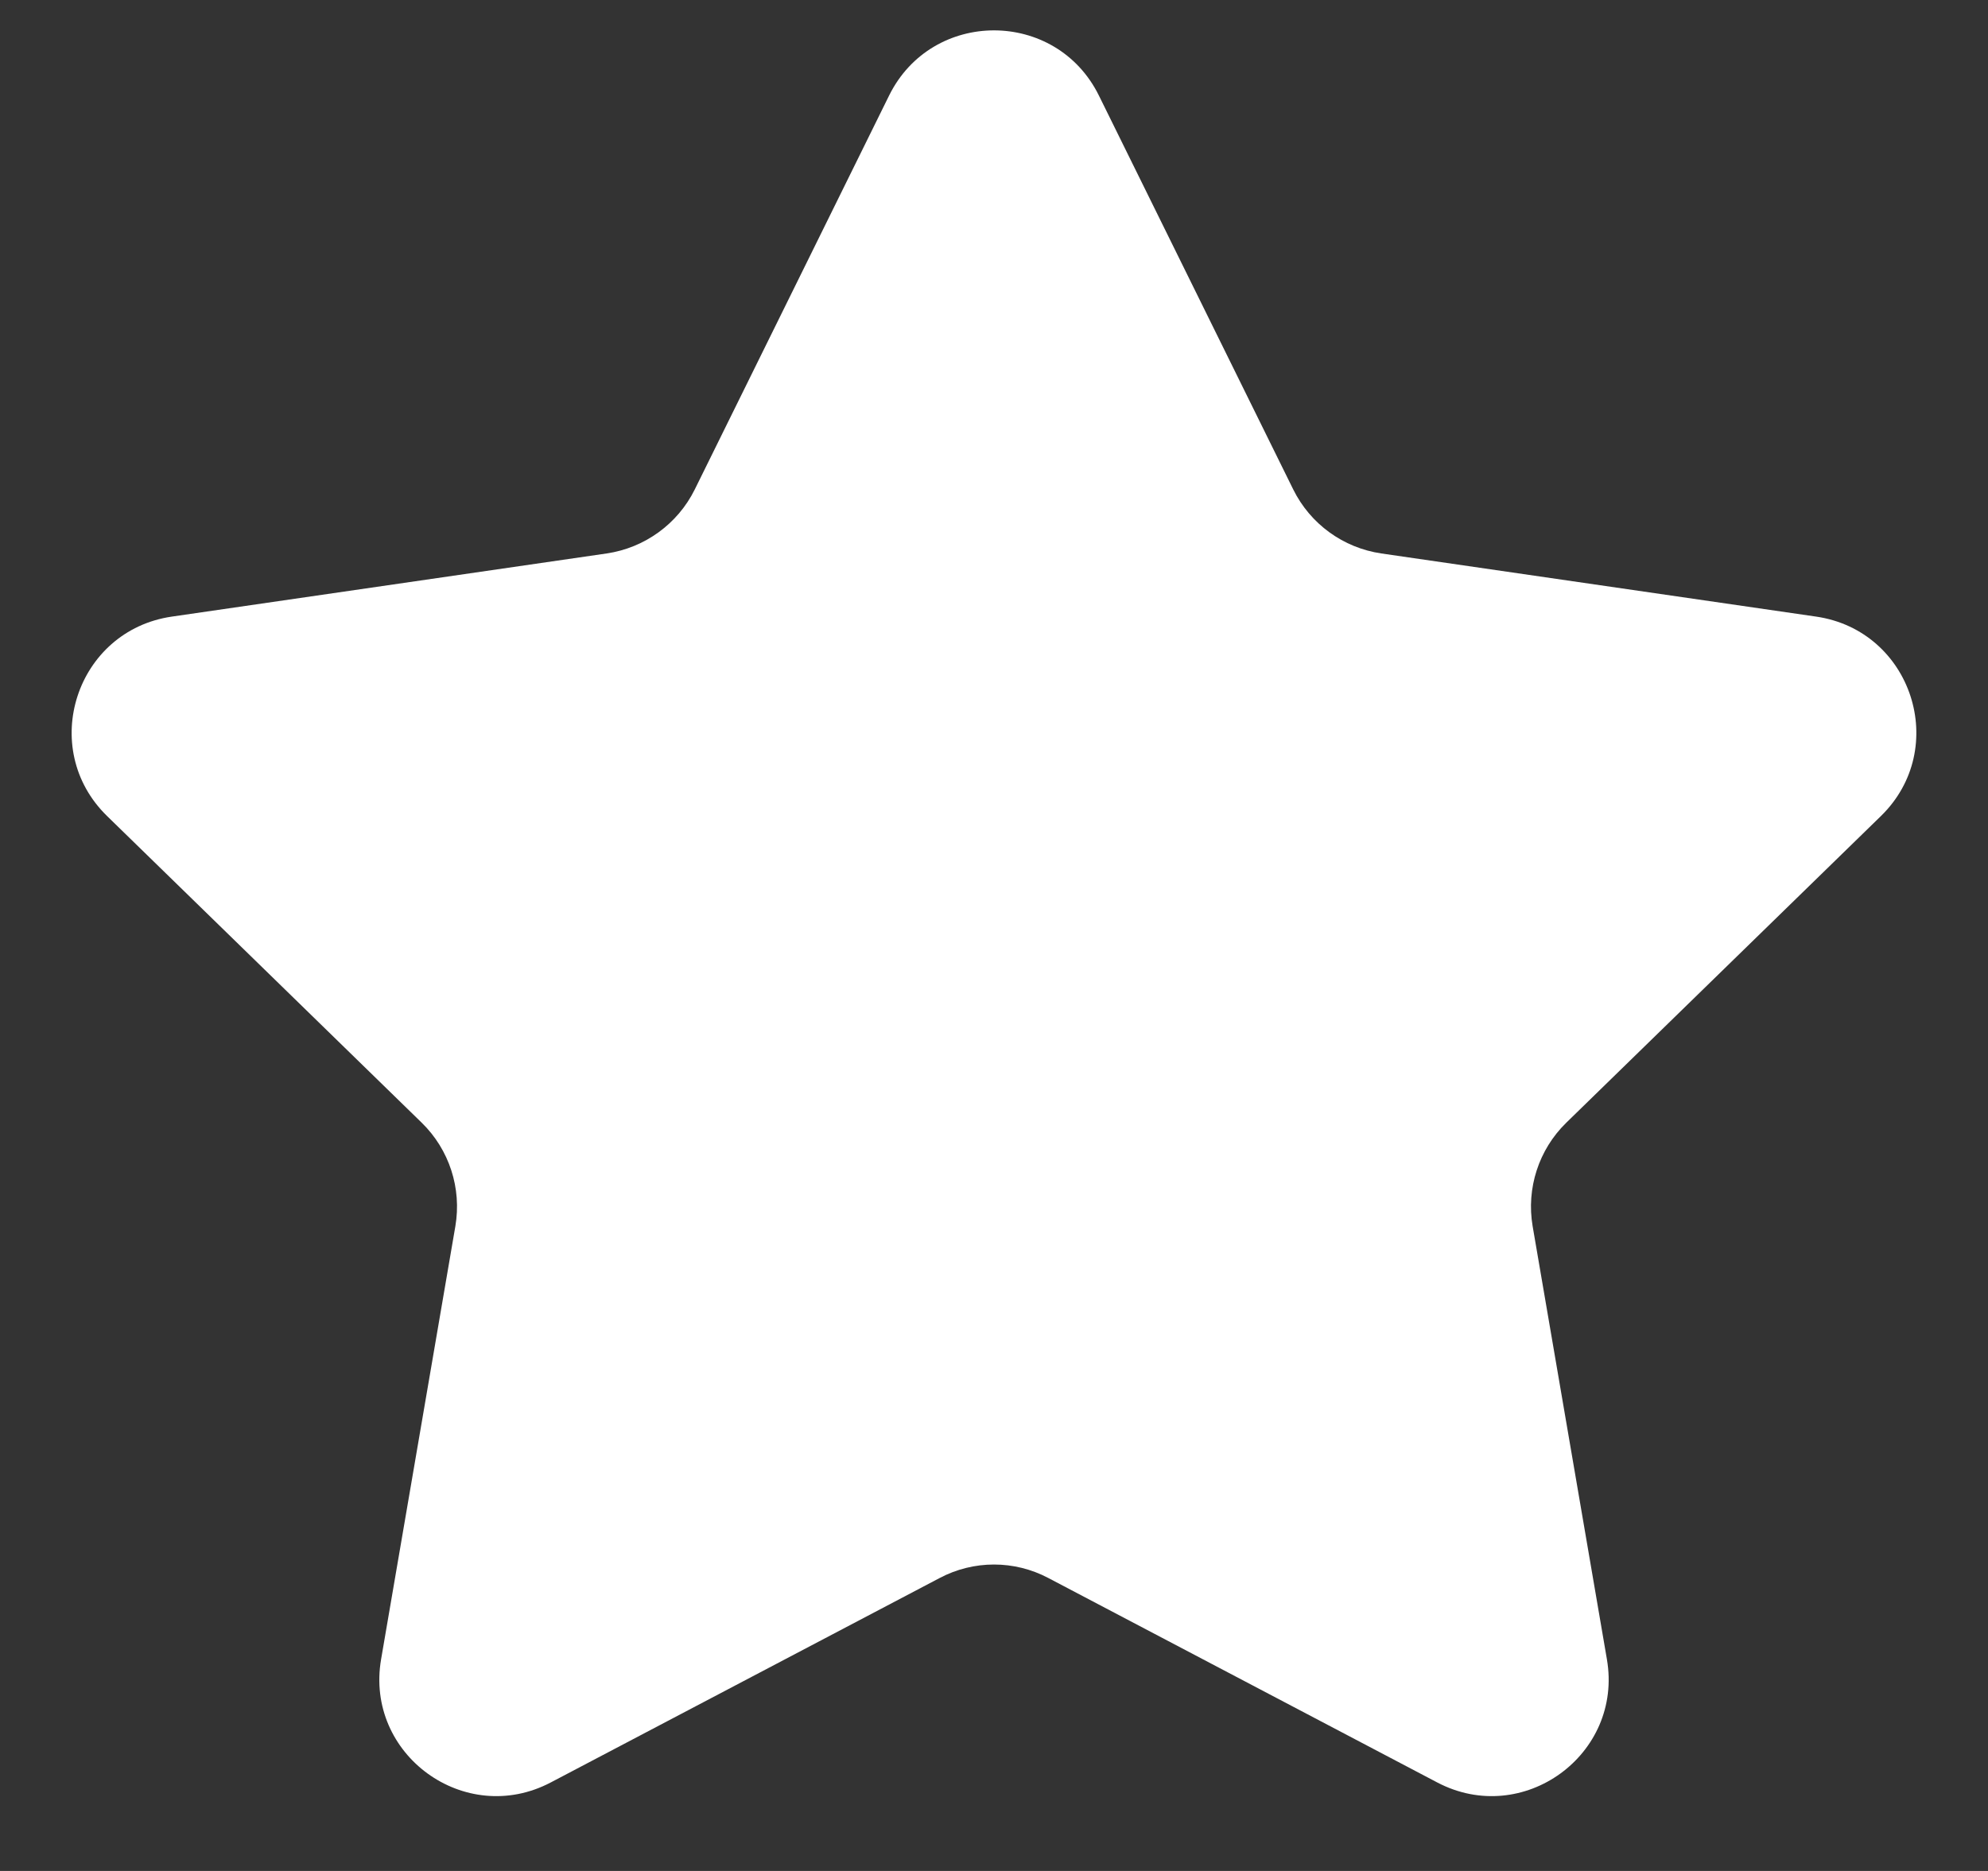 <svg width="17" height="16" viewBox="0 0 17 16" fill="none" xmlns="http://www.w3.org/2000/svg">
<rect x="0" y="0" width="17" height="16" fill="#333333" stroke="none"/>
<path id="Star 5" d="M7.603 0.817C7.97 0.074 9.03 0.074 9.397 0.817L11.059 4.186C11.205 4.481 11.486 4.685 11.812 4.733L15.53 5.273C16.35 5.392 16.678 6.4 16.084 6.979L13.394 9.601C13.158 9.831 13.051 10.162 13.106 10.486L13.741 14.189C13.882 15.005 13.024 15.629 12.29 15.243L8.965 13.495C8.674 13.341 8.326 13.341 8.035 13.495L4.71 15.243C3.976 15.629 3.118 15.005 3.259 14.189L3.894 10.486C3.949 10.162 3.842 9.831 3.606 9.601L0.916 6.979C0.322 6.4 0.65 5.392 1.47 5.273L5.188 4.733C5.513 4.685 5.795 4.481 5.941 4.186L7.603 0.817Z" fill="white"/>
</svg>
